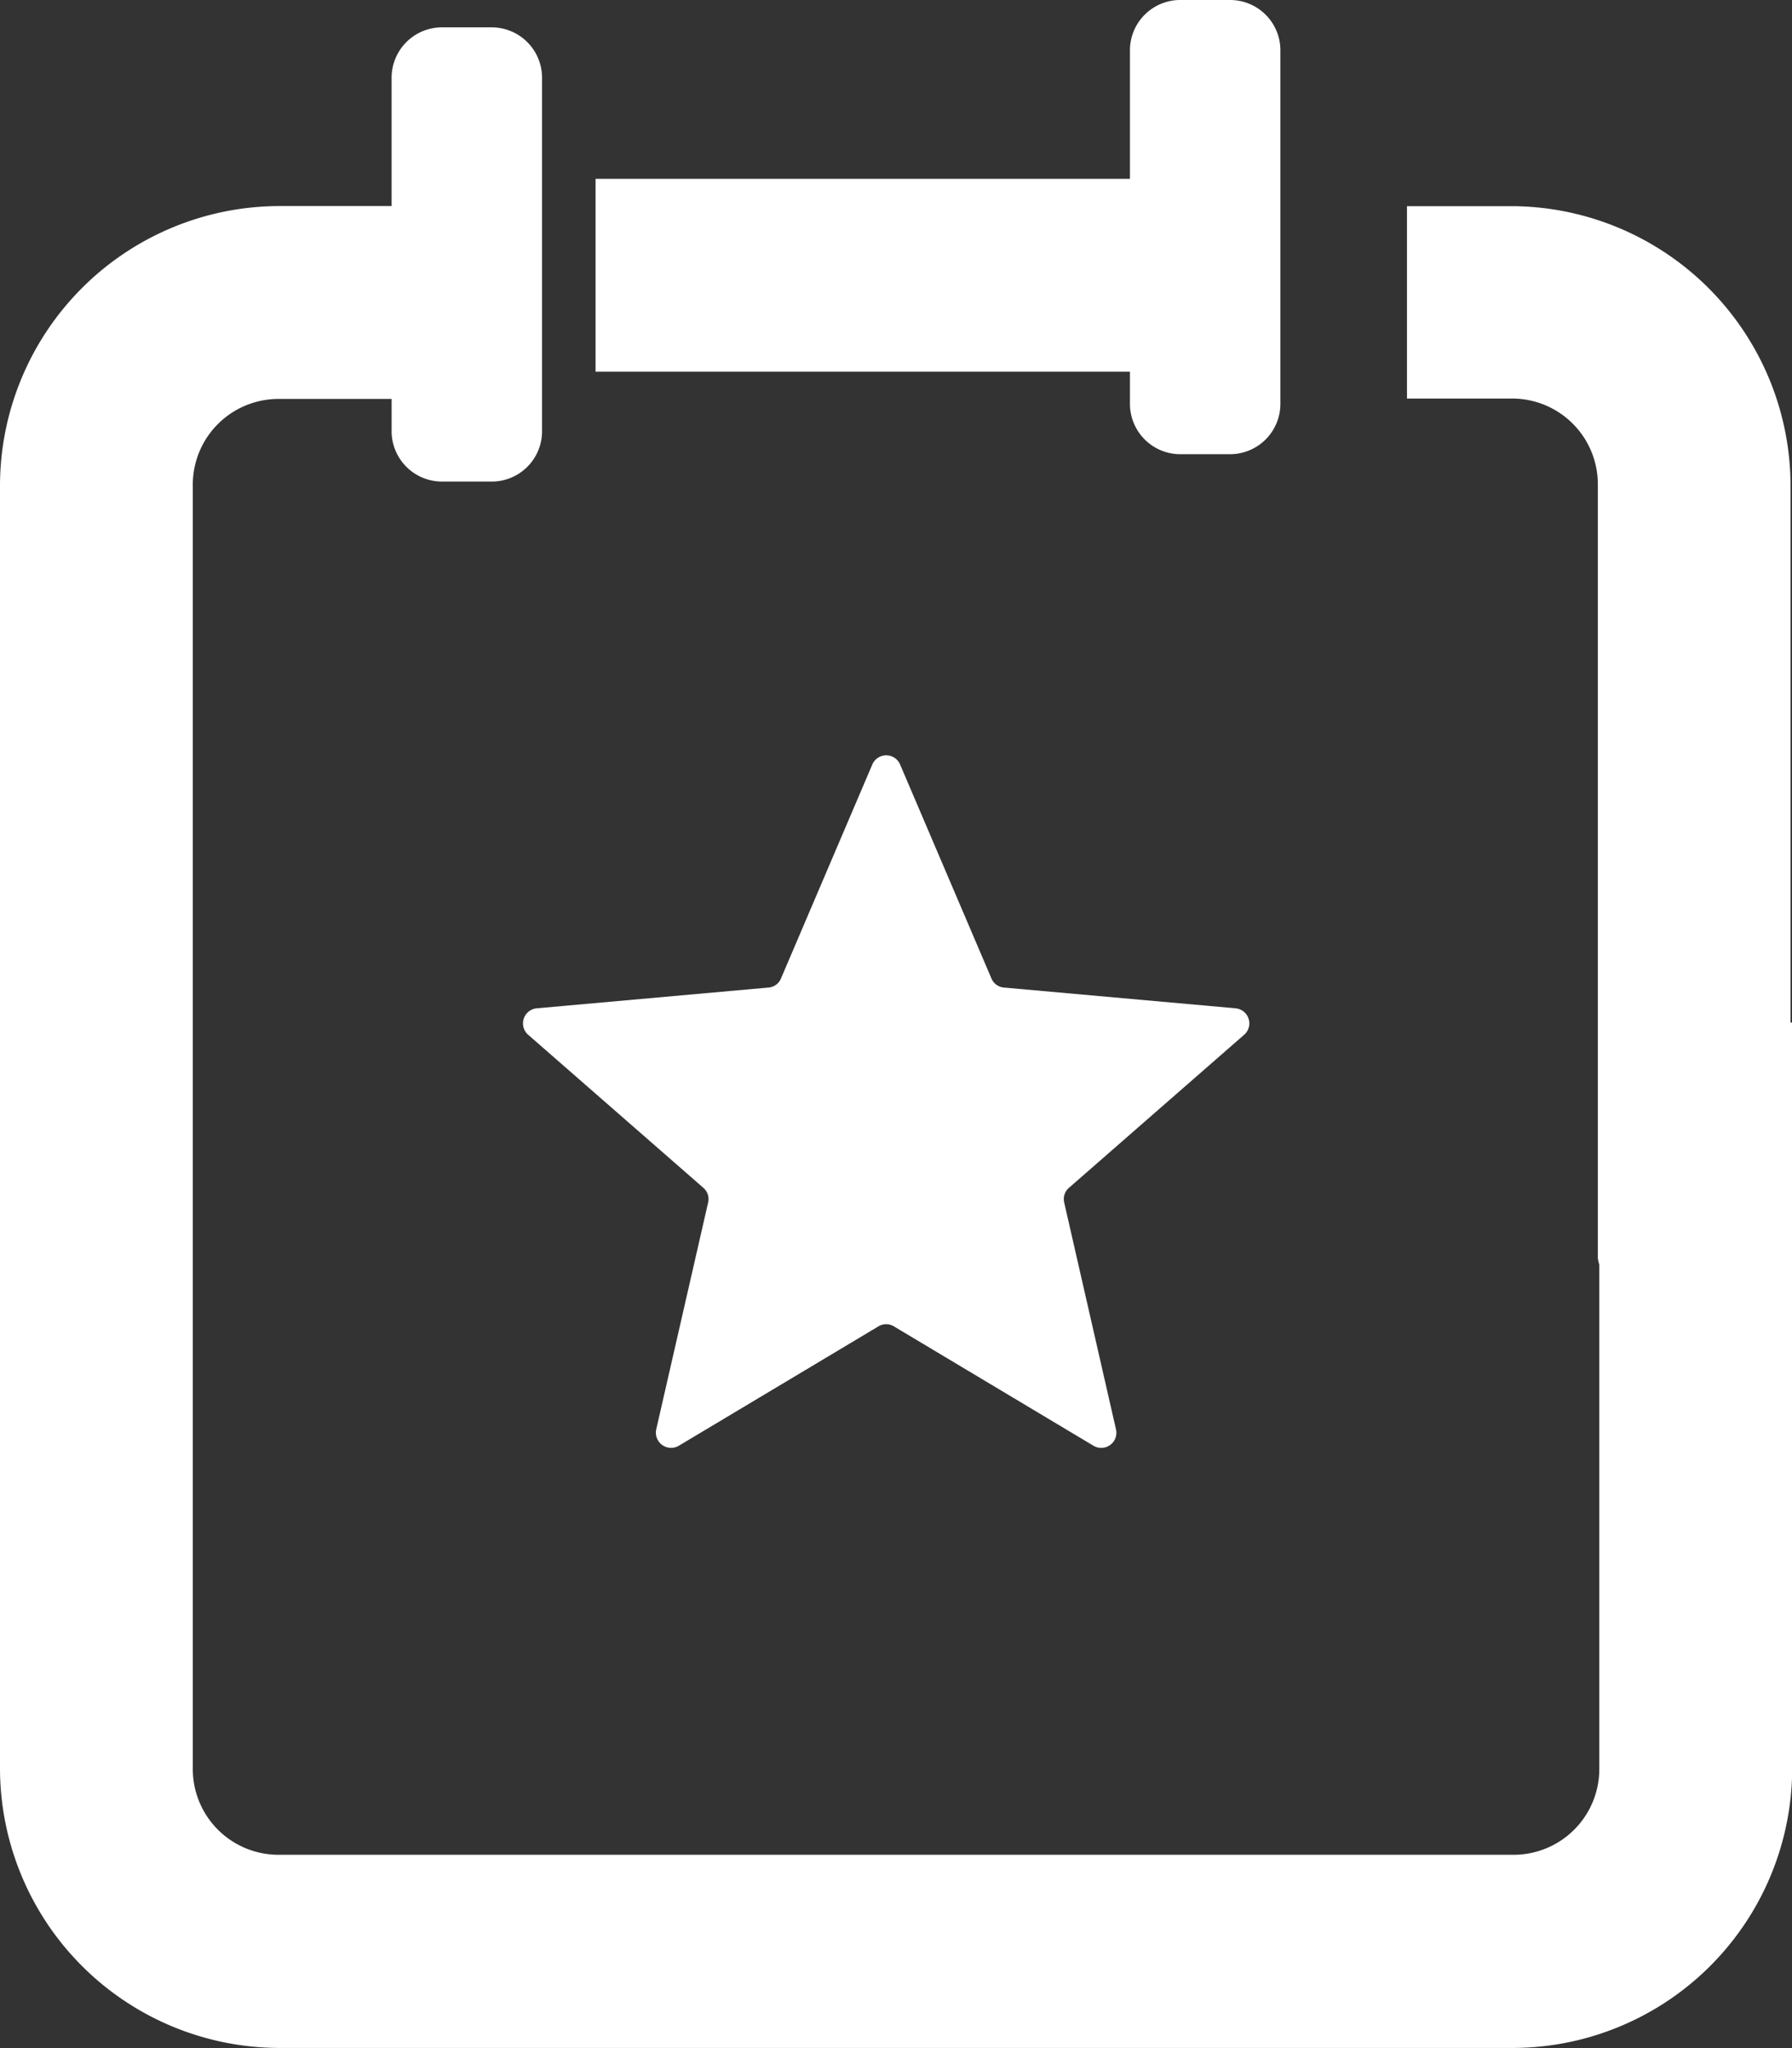 <svg xmlns="http://www.w3.org/2000/svg" width="18.487" height="21.12" viewBox="0 0 18.487 21.12">
  <rect x="0" y="0" width="18.487" height="21.12" fill="#333333" stroke="none"/>
  <path id="Path_14113" data-name="Path 14113" d="M117.042,13.964a.52.52,0,0,0,.526.51h.5a.52.52,0,0,0,.526-.51V10.3a.519.519,0,0,0-.526-.51h-.5a.519.519,0,0,0-.526.51v1.334h-5.513v1.989h5.513Zm1.09,6.224-2.389-.214a.154.154,0,0,1-.13-.094l-.942-2.206a.156.156,0,0,0-.287,0l-.942,2.206a.153.153,0,0,1-.13.094l-2.389.214a.156.156,0,0,0-.089.273l1.807,1.578a.153.153,0,0,1,.049.153l-.535,2.338a.157.157,0,0,0,.233.169l2.059-1.231a.153.153,0,0,1,.16,0l2.059,1.231a.156.156,0,0,0,.232-.169l-.534-2.338a.153.153,0,0,1,.049-.153l1.807-1.578a.156.156,0,0,0-.089-.273Zm5.725.145V14.79a2.887,2.887,0,0,0-2.874-2.874H119.9V13.9h1.084a.884.884,0,0,1,.885.885v7.978a.372.372,0,0,0,.015.069v5.2a.884.884,0,0,1-.885.885H108.259a.884.884,0,0,1-.885-.885V14.789a.884.884,0,0,1,.885-.885h1.166v.342a.52.52,0,0,0,.526.51h.5a.519.519,0,0,0,.526-.51V10.582a.52.52,0,0,0-.526-.51h-.5a.52.52,0,0,0-.526.51v1.333h-1.166a2.887,2.887,0,0,0-2.874,2.874V28.035a2.887,2.887,0,0,0,2.874,2.874H121a2.887,2.887,0,0,0,2.874-2.874v-7.7h-.015Z" transform="translate(-105.385 -9.79)" fill="#fff"/>
</svg>
